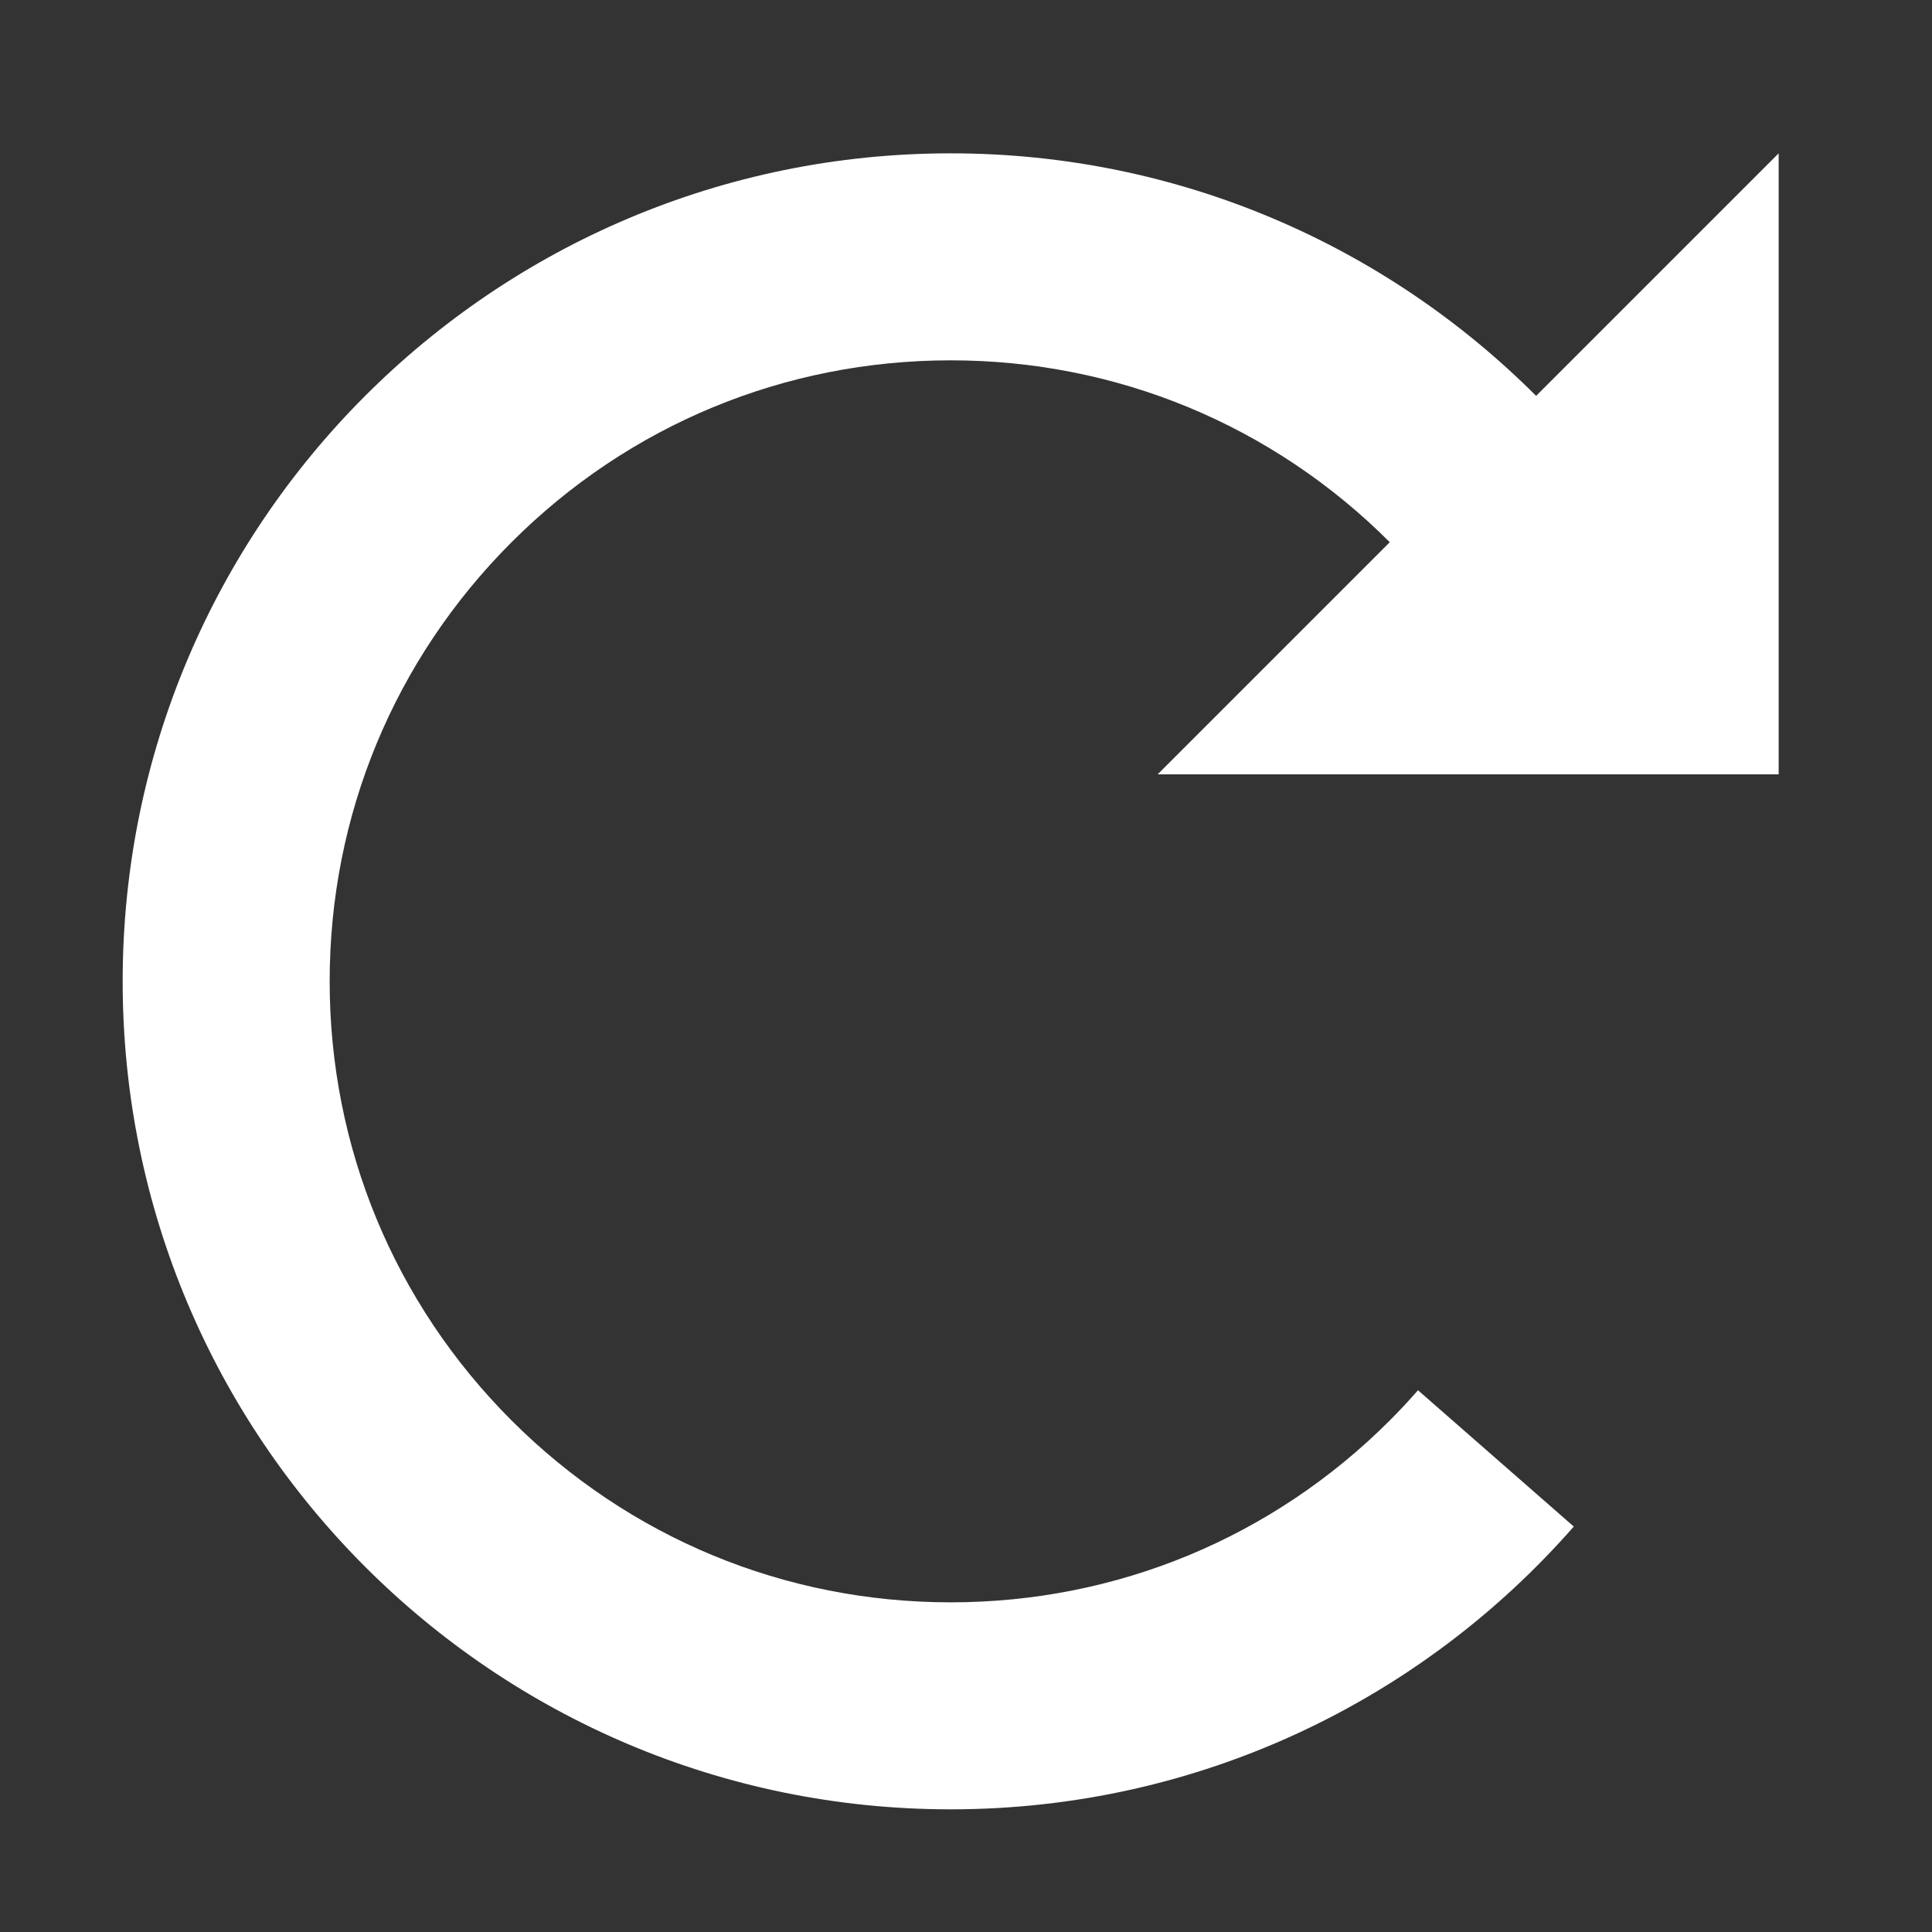 <?xml version="1.0" encoding="UTF-8"?>
<svg width="63px" height="63px" viewBox="0 0 63 63" version="1.1" xmlns="http://www.w3.org/2000/svg" xmlns:xlink="http://www.w3.org/1999/xlink">
    <rect x="0" y="0" width="63" height="63" fill="#333333" stroke="none"/>
    <!-- Generator: Sketch 52.5 (67469) - http://www.bohemiancoding.com/sketch -->
    <title>reboot</title>
    <desc>Created with Sketch.</desc>
    <g id="Page-1" stroke="none" stroke-width="1" fill="none" fill-rule="evenodd">
        <g id="Artboard" transform="translate(-266, -308)" fill="#FFFFFF">
            <g id="spinner" transform="translate(270, 313)">
                <path d="M54,20.25 L33.75,20.25 L41.319,12.681 C37.494,8.856 32.409,6.75 27,6.75 C21.591,6.75 16.506,8.856 12.681,12.681 C8.856,16.506 6.75,21.591 6.75,27 C6.75,32.409 8.856,37.494 12.681,41.319 C16.506,45.144 21.591,47.25 27,47.25 C32.409,47.25 37.494,45.144 41.319,41.319 C41.638,41 41.944,40.671 42.239,40.334 L47.319,44.779 C42.37,50.43 35.102,54 27,54 C12.088,54 0,41.912 0,27 C0,12.088 12.088,0 27,0 C34.456,0 41.205,3.023 46.091,7.909 L54,0 L54,20.25 Z" id="Path"></path>
            </g>
        </g>
    </g>
</svg>